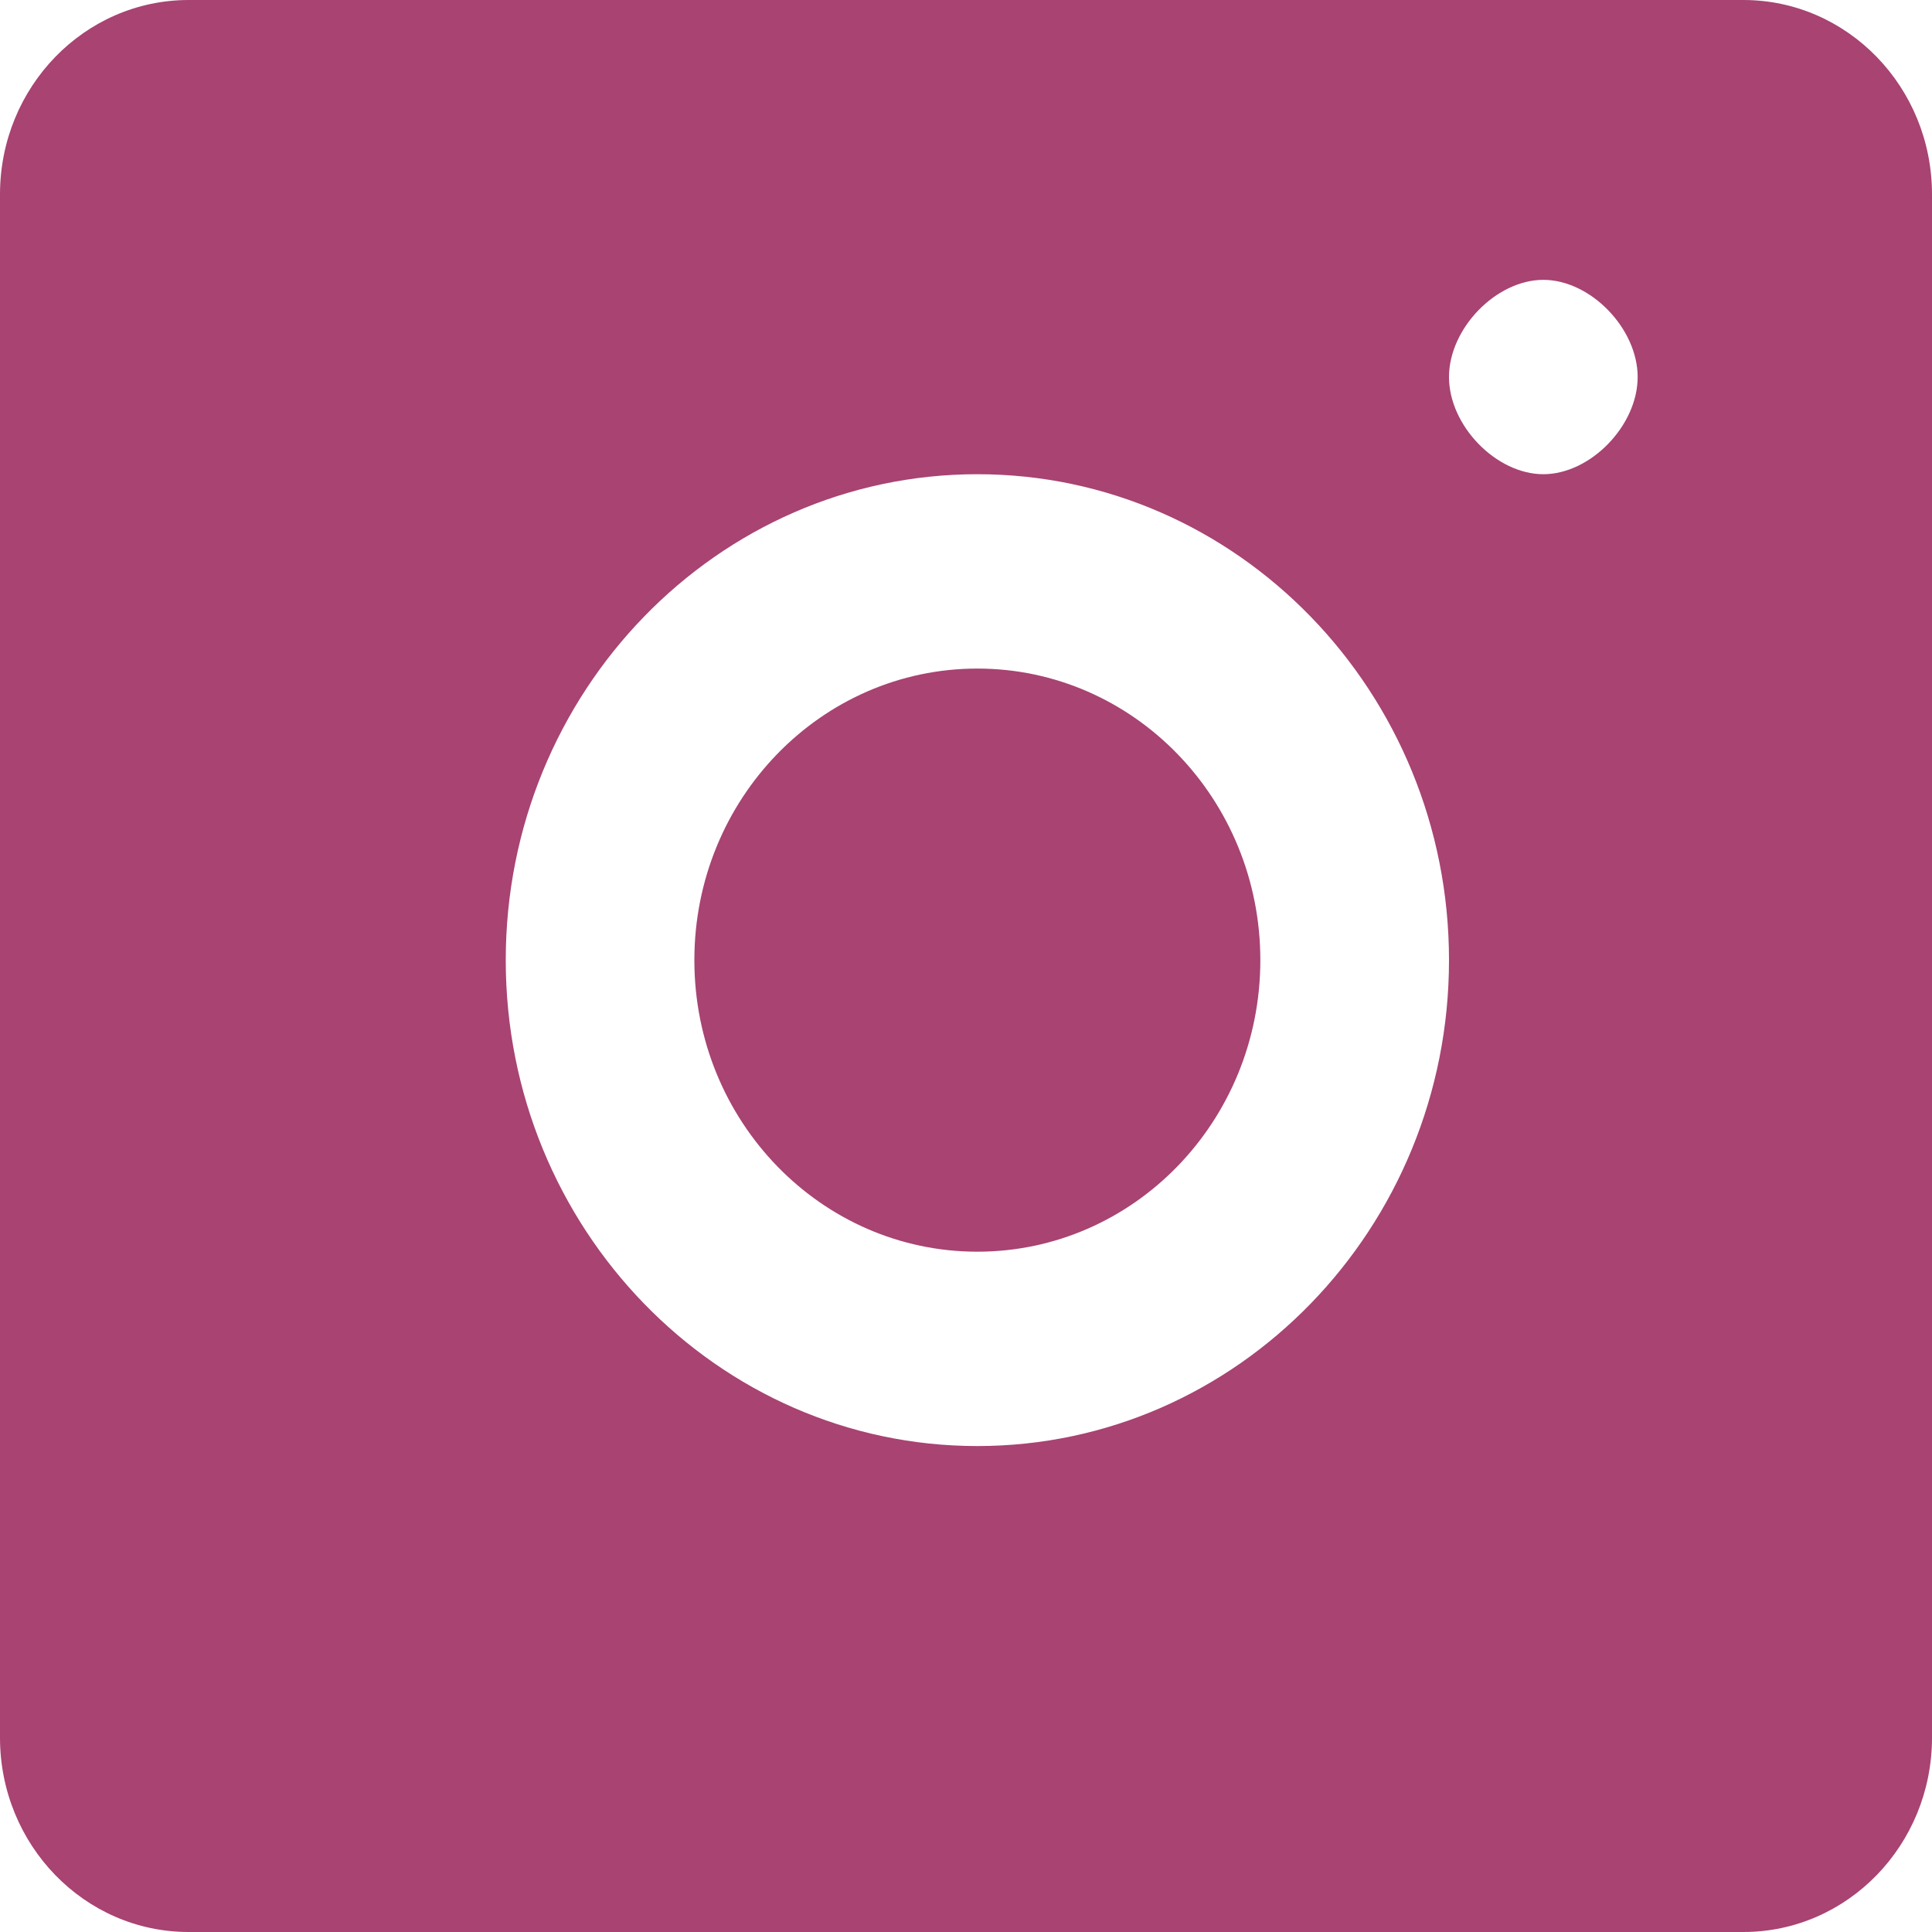 <svg xmlns="http://www.w3.org/2000/svg" width="40" height="40" viewBox="0 0 40 40" fill="none"><path fill-rule="evenodd" clip-rule="evenodd" d="M0 4.024C0 1.802 1.749 0 3.906 0H36.094C38.251 0 40 1.802 40 4.024V35.976C40 38.198 38.251 40 36.094 40H3.906C1.749 40 0 38.198 0 35.976V4.024ZM31.953 5.794C32.929 5.794 33.906 6.8 33.906 7.806C33.906 8.812 32.929 9.818 31.953 9.818C30.976 9.818 30 8.812 30 7.806C30 6.8 30.976 5.794 31.953 5.794ZM30 19.879C30 14.33 25.62 9.818 20.235 9.818C14.85 9.818 10.471 14.33 10.471 19.879C10.471 25.427 14.85 29.939 20.235 29.939C25.62 29.939 30 25.427 30 19.879ZM20.235 13.842C17 13.842 14.376 16.545 14.376 19.879C14.376 23.213 17 25.915 20.235 25.915C23.471 25.915 26.094 23.213 26.094 19.879C26.094 16.545 23.471 13.842 20.235 13.842Z" fill="#A84372"></path></svg>